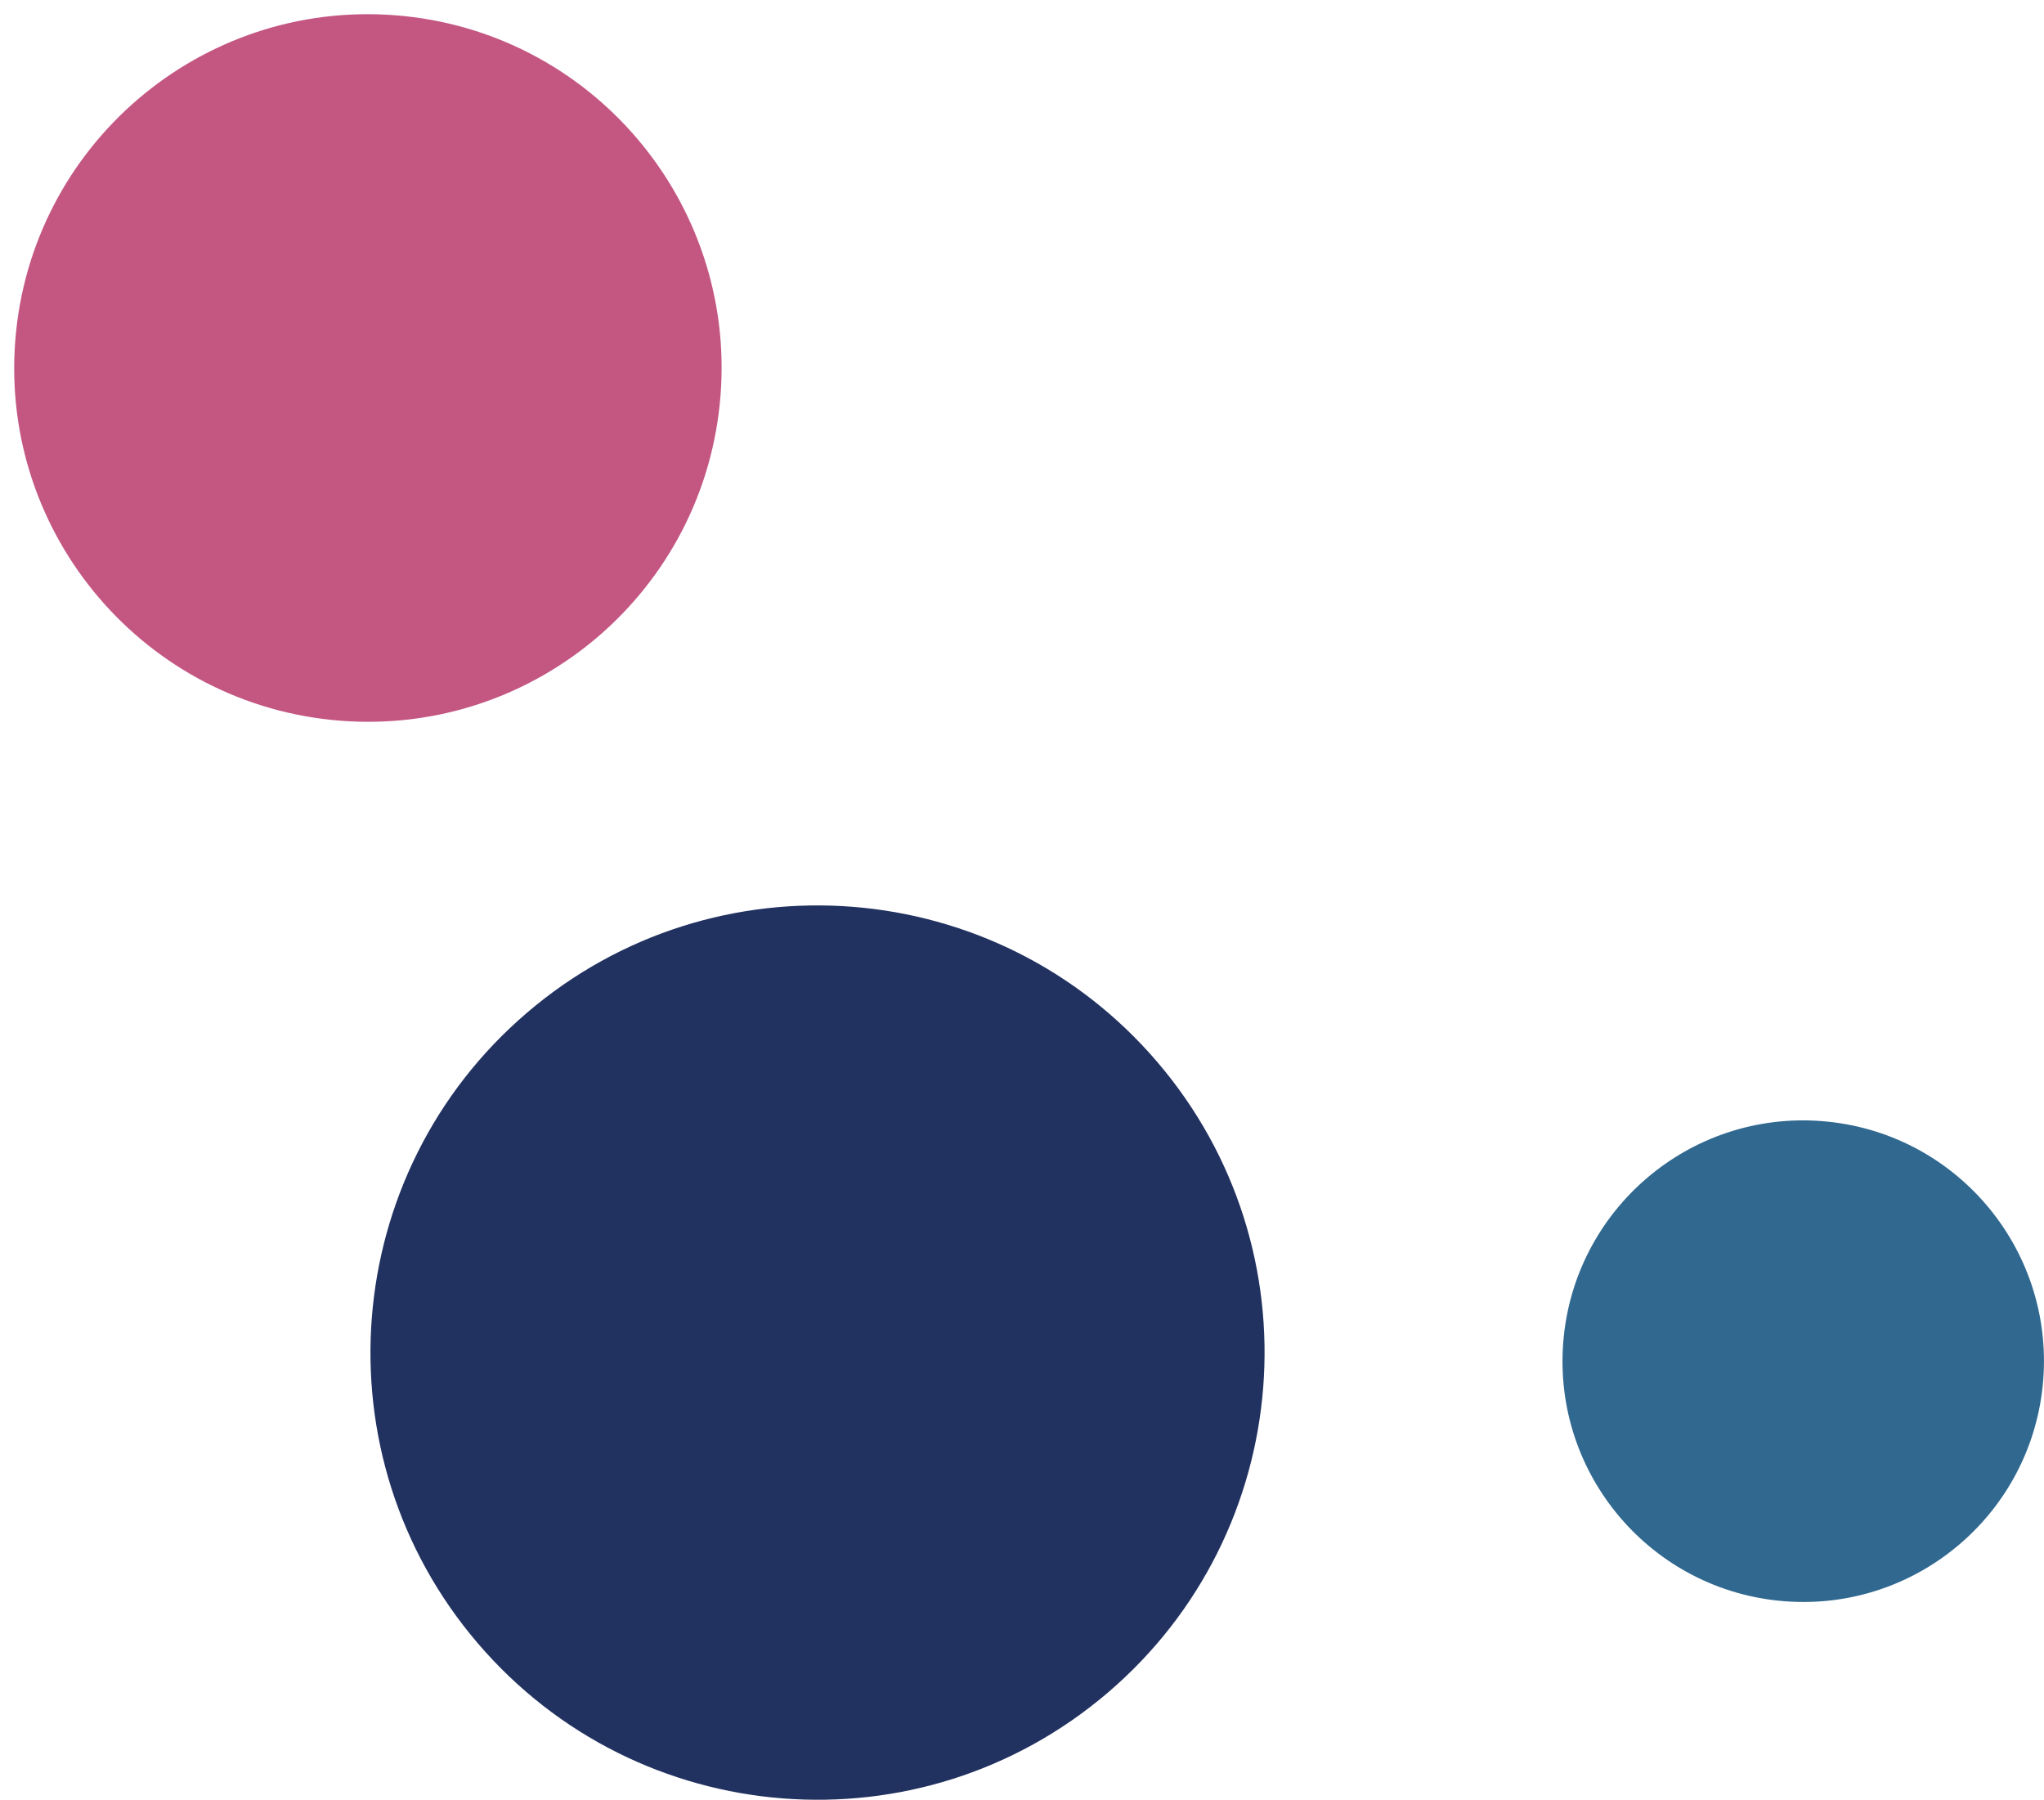 <?xml version="1.0" encoding="UTF-8" standalone="no"?><svg xmlns="http://www.w3.org/2000/svg" xmlns:xlink="http://www.w3.org/1999/xlink" fill="#000000" height="1103" preserveAspectRatio="xMidYMid meet" version="1" viewBox="-8.7 -8.7 1253.0 1103.0" width="1253" zoomAndPan="magnify"><defs><clipPath id="a"><path d="M 949 677 L 1244.281 677 L 1244.281 974 L 949 974 Z M 949 677"/></clipPath><clipPath id="b"><path d="M 218 546 L 767 546 L 767 1094.301 L 218 1094.301 Z M 218 546"/></clipPath></defs><g><g id="change1_1"><path d="M 432.984 233.766 C 423.633 353.145 319.273 442.34 199.895 432.984 C 80.516 423.633 -8.68 319.273 0.672 199.895 C 10.027 80.52 114.383 -8.68 233.766 0.672 C 353.145 10.031 442.34 114.383 432.984 233.766" fill="#c45682"/></g><g clip-path="url(#a)" id="change2_1"><path d="M 1243.82 837.035 C 1237.461 918.285 1166.43 978.992 1085.18 972.629 C 1003.93 966.262 943.223 895.234 949.59 813.98 C 955.953 732.73 1026.98 672.023 1108.23 678.391 C 1189.48 684.754 1250.191 755.781 1243.82 837.035" fill="#306890"/></g><g clip-path="url(#b)" id="change3_1"><path d="M 670.504 1028.57 C 555.445 1126.91 382.457 1113.359 284.117 998.301 C 185.781 883.246 199.336 710.254 314.391 611.918 C 429.445 513.578 602.438 527.133 700.773 642.188 C 799.113 757.242 785.559 930.234 670.504 1028.57" fill="#223260"/></g></g></svg>